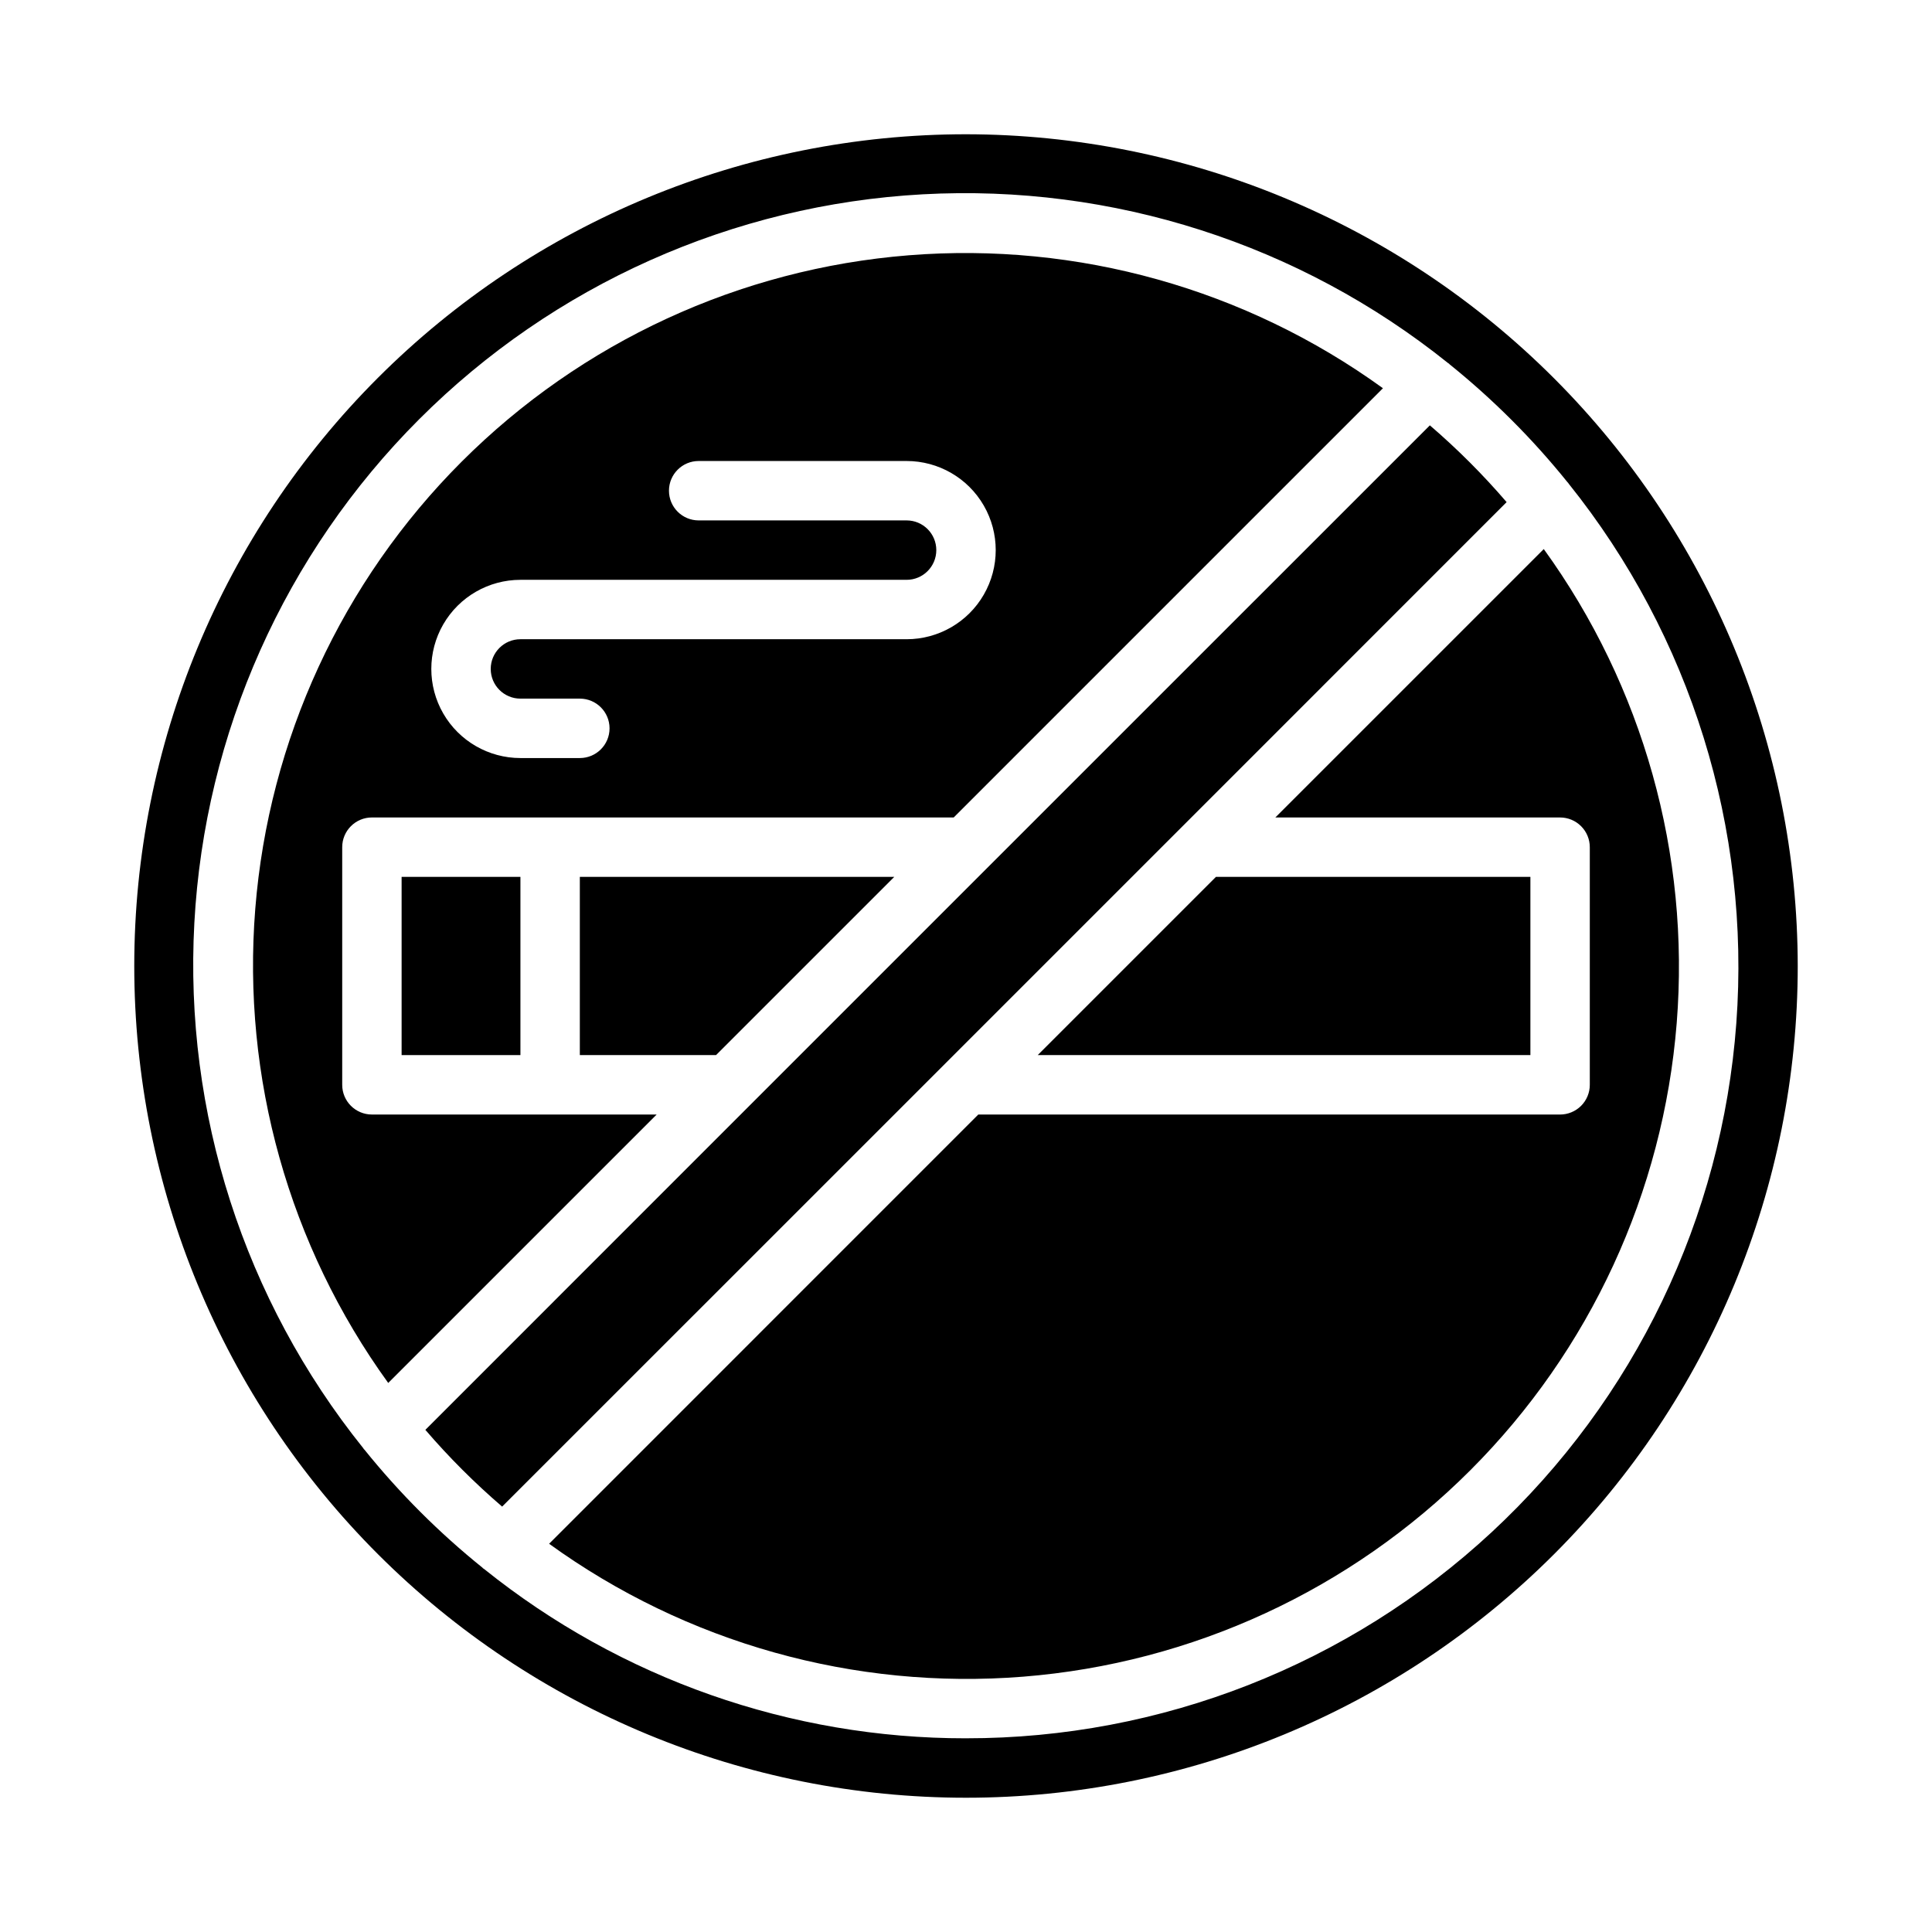<?xml version="1.0" encoding="UTF-8"?>
<!-- Uploaded to: ICON Repo, www.svgrepo.com, Generator: ICON Repo Mixer Tools -->
<svg fill="#000000" width="800px" height="800px" version="1.1" viewBox="144 144 512 512" xmlns="http://www.w3.org/2000/svg">
 <g>
  <path d="m250.43 376.38h31.488v47.23h-31.488z"/>
  <path d="m333.76 423.61 47.234-47.23h-83.332v47.23z"/>
  <path d="m394.44 425.91 62.977-62.977 85.852-85.867c-6.258-7.285-13.059-14.086-20.34-20.344l-117.36 117.34-62.977 62.977-85.867 85.887c6.258 7.281 13.059 14.082 20.344 20.34l117.36-117.34z"/>
  <path d="m549.57 423.61v-47.23h-83.332l-47.234 47.23z"/>
  <path d="m400 179.58c-58.461 0-114.52 23.223-155.86 64.559s-64.559 97.398-64.559 155.86c0 58.457 23.223 114.52 64.559 155.86 41.336 41.336 97.398 64.559 155.86 64.559 58.457 0 114.52-23.223 155.86-64.559 41.336-41.336 64.559-97.398 64.559-155.86-0.062-58.441-23.305-114.46-64.629-155.79-41.32-41.32-97.348-64.566-155.79-64.629zm0 425.09c-46.441 0.043-91.504-15.789-127.71-44.871-0.102-0.094-0.242-0.125-0.34-0.227l-0.055-0.086 0.004-0.004c-11.547-9.293-22.055-19.801-31.348-31.344l-0.086-0.055c-0.102-0.102-0.125-0.227-0.219-0.332h-0.004c-31.543-39.289-47.477-88.844-44.738-139.16 2.738-50.309 23.953-97.84 59.574-133.48 35.625-35.633 83.148-56.863 133.46-59.617 50.309-2.754 99.867 13.16 139.17 44.691 0.102 0.094 0.242 0.125 0.34 0.227l0.055 0.086v0.004c11.543 9.293 22.051 19.801 31.344 31.348l0.086 0.055c0.102 0.102 0.125 0.227 0.219 0.332l0.004-0.004c32.32 40.32 48.176 91.383 44.387 142.92s-26.949 99.723-64.82 134.88c-37.871 35.16-87.648 54.676-139.32 54.633z"/>
  <path d="m553.11 289.51-71.133 71.129h75.461c2.09 0 4.09 0.832 5.566 2.309 1.477 1.477 2.309 3.477 2.309 5.566v62.977c0 2.086-0.832 4.09-2.309 5.566-1.477 1.473-3.477 2.305-5.566 2.305h-154.18l-113.74 113.75c36.363 26.305 80.91 38.789 125.65 35.223 44.738-3.57 86.742-22.961 118.48-54.699 31.734-31.734 51.125-73.738 54.695-118.48 3.566-44.738-8.922-89.285-35.227-125.65z"/>
  <path d="m289.79 439.36h-47.23c-4.348 0-7.871-3.523-7.871-7.871v-62.977c0-4.348 3.523-7.875 7.871-7.875h154.18l113.75-113.75h0.004c-36.367-26.309-80.914-38.801-125.66-35.234-44.742 3.566-86.75 22.957-118.49 54.695-31.738 31.738-51.129 73.746-54.695 118.49-3.566 44.742 8.926 89.289 35.234 125.66l71.133-71.133zm-7.871-141.7h102.34c4.348 0 7.871-3.527 7.871-7.875 0-4.348-3.523-7.871-7.871-7.871h-55.105c-4.348 0-7.871-3.523-7.871-7.871s3.523-7.871 7.871-7.871h55.105c8.438 0 16.234 4.5 20.453 11.805 4.219 7.309 4.219 16.312 0 23.617-4.219 7.309-12.016 11.809-20.453 11.809h-102.34c-4.348 0-7.871 3.523-7.871 7.871s3.523 7.871 7.871 7.871h15.746c4.348 0 7.871 3.527 7.871 7.875 0 4.348-3.523 7.871-7.871 7.871h-15.746c-8.438 0-16.234-4.5-20.453-11.809-4.219-7.305-4.219-16.309 0-23.617 4.219-7.305 12.016-11.805 20.453-11.805z"/>
 </g>
</svg>